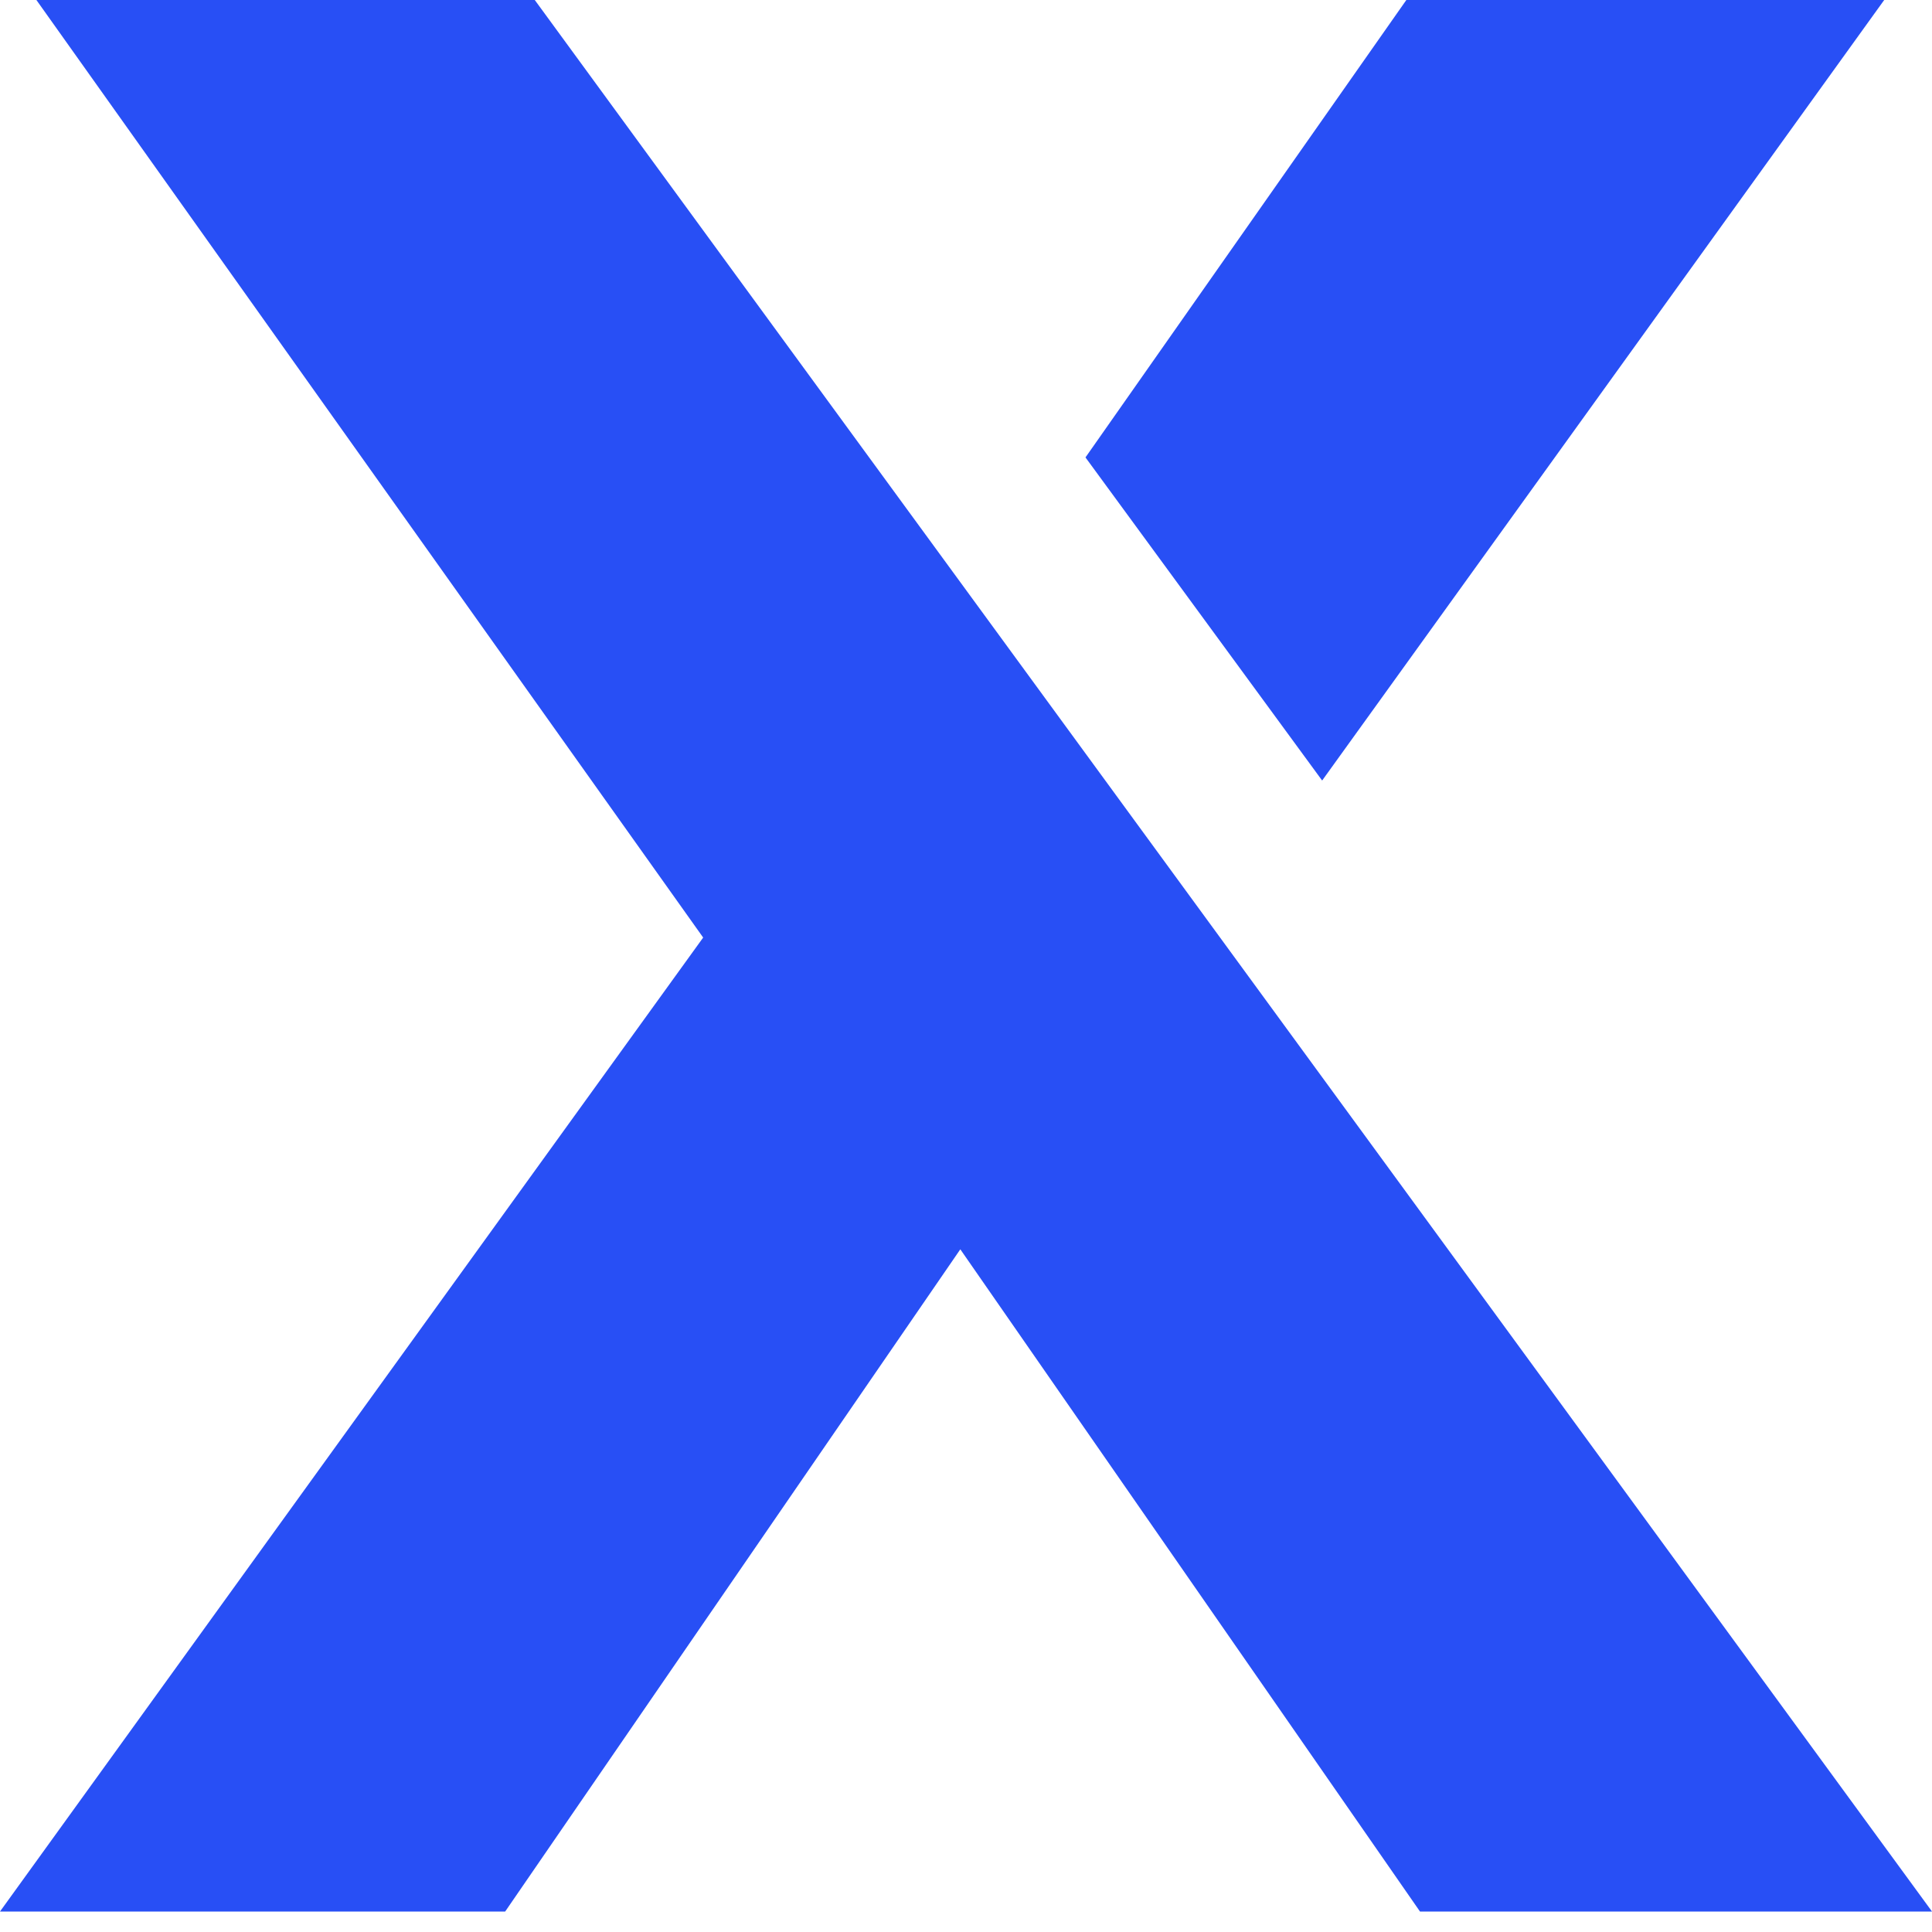 <svg width="50" height="50" viewBox="0 0 50 50" fill="none" xmlns="http://www.w3.org/2000/svg">
<path d="M36.396 0L28.092 11.838L34.217 20.2L48.763 0H36.396ZM13.84 0H0.942L18.198 24.264L0 49.47H13.074L24.853 32.332L36.749 49.47H50L13.84 0Z" fill="#284FF5"/>
</svg>
